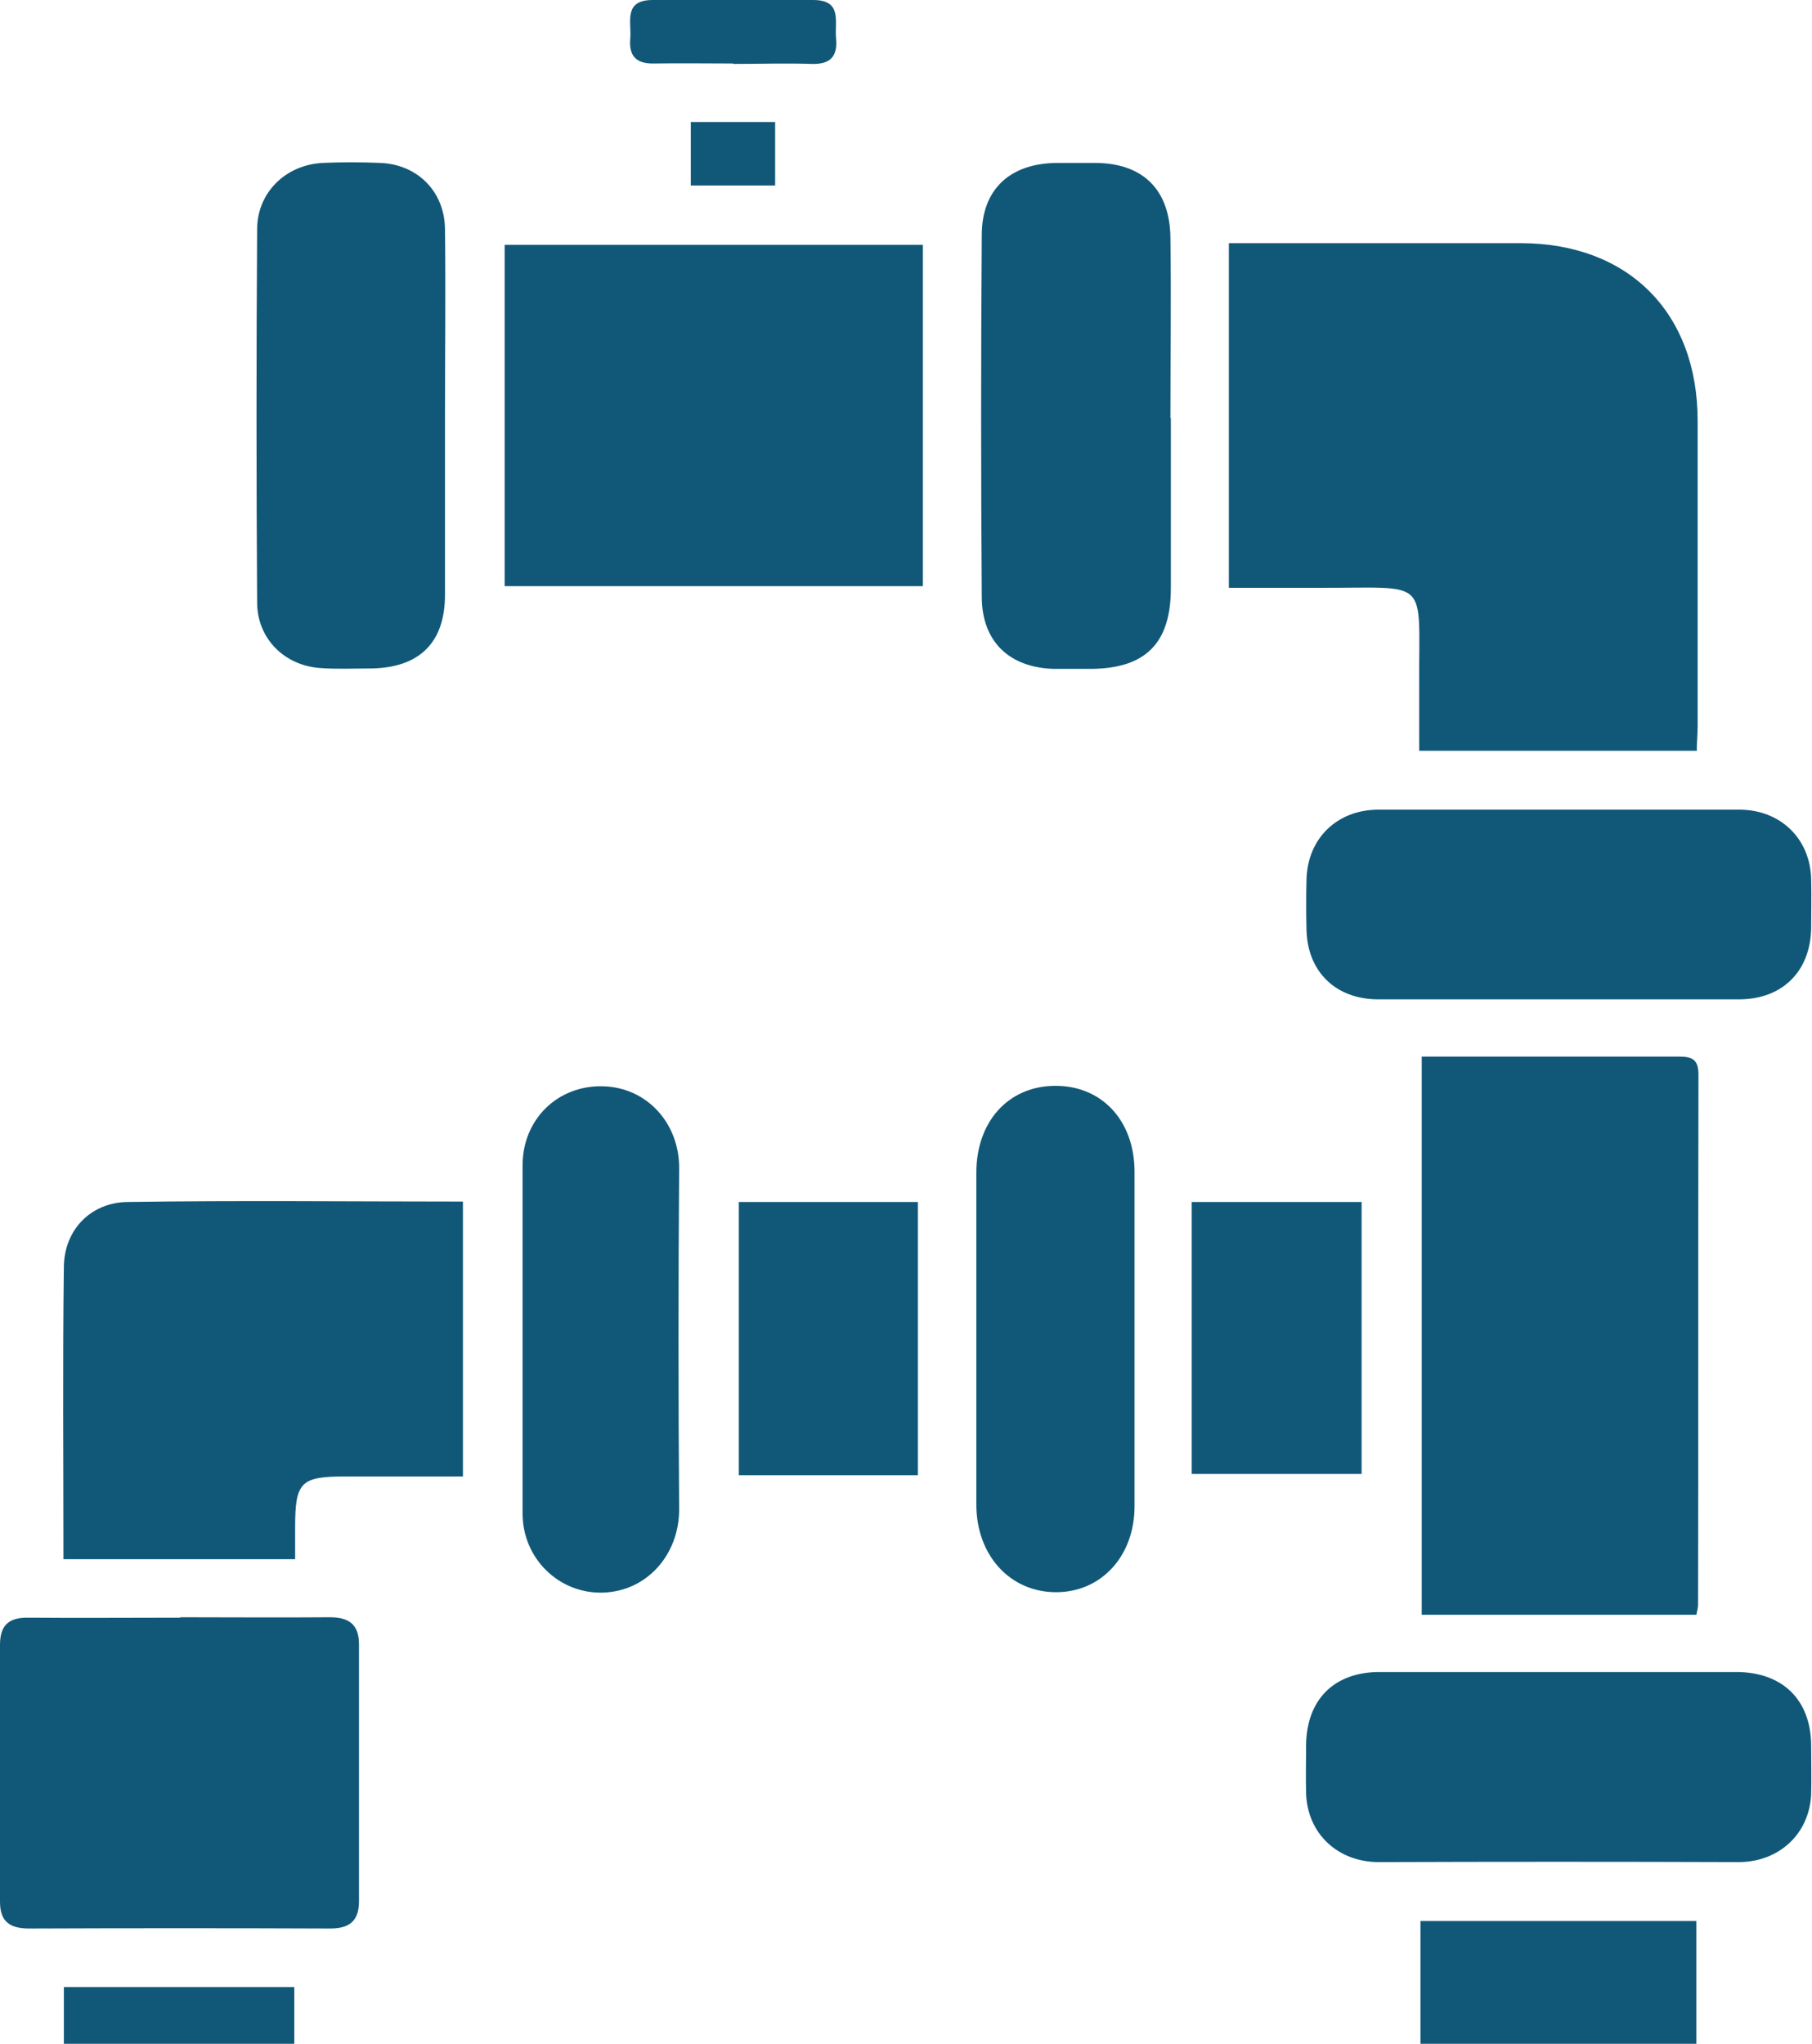 <svg width="86" height="97" viewBox="0 0 86 97" fill="none" xmlns="http://www.w3.org/2000/svg">
<g clip-path="url(#clip0_828_7581)">
<path d="M58.344 11.54C58.72 11.54 59.057 11.54 59.374 11.54C63.653 11.54 67.932 11.54 72.212 11.54C77.303 11.56 80.572 14.851 80.572 19.967C80.572 24.805 80.572 29.643 80.572 34.481C80.572 34.838 80.532 35.195 80.532 35.631H67.358C67.358 34.64 67.358 33.609 67.358 32.598C67.318 27.323 67.972 27.918 62.603 27.898C61.197 27.898 59.81 27.898 58.324 27.898V11.54H58.344Z" fill="#115878"/>
<path d="M67.477 50.146C68.447 50.146 69.359 50.146 70.27 50.146C73.4 50.146 76.55 50.146 79.68 50.146C80.294 50.146 80.611 50.265 80.611 50.998C80.592 59.386 80.611 67.773 80.592 76.16C80.592 76.299 80.552 76.438 80.512 76.636H67.477V50.166V50.146Z" fill="#115878"/>
<path d="M23.952 27.819V11.619H43.802V27.819H23.952Z" fill="#115878"/>
<path d="M3.011 73.979C3.011 69.28 2.972 64.7 3.031 60.119C3.051 58.374 4.299 57.066 6.062 57.046C11.332 56.967 16.602 57.026 21.971 57.026V70.073C20.088 70.073 18.246 70.073 16.404 70.073C14.264 70.073 14.007 70.331 14.007 72.512C14.007 72.988 14.007 73.464 14.007 73.999H3.011V73.979Z" fill="#115878"/>
<path d="M8.558 76.755C10.916 76.755 13.273 76.775 15.651 76.755C16.562 76.755 17.038 77.093 17.038 78.044C17.038 82.109 17.038 86.174 17.038 90.239C17.038 91.171 16.582 91.527 15.671 91.527C10.916 91.508 6.141 91.508 1.387 91.527C0.475 91.527 0 91.21 0 90.258C0 86.194 0 82.129 0 78.064C0 77.112 0.436 76.755 1.367 76.775C3.764 76.795 6.161 76.775 8.558 76.775V76.755Z" fill="#115878"/>
<path d="M55.57 19.828C55.57 22.525 55.57 25.222 55.57 27.918C55.57 30.536 54.362 31.725 51.786 31.745C51.192 31.745 50.598 31.745 50.023 31.745C47.923 31.686 46.615 30.476 46.596 28.355C46.556 22.624 46.556 16.894 46.596 11.163C46.596 8.962 47.963 7.733 50.201 7.733C50.796 7.733 51.39 7.733 51.965 7.733C54.223 7.733 55.531 8.982 55.55 11.302C55.59 14.157 55.55 16.993 55.55 19.848L55.57 19.828Z" fill="#115878"/>
<path d="M73.995 79.353C76.788 79.353 79.601 79.353 82.394 79.353C84.593 79.353 85.941 80.662 85.96 82.823C85.96 83.596 85.98 84.369 85.96 85.143C85.881 87.066 84.395 88.394 82.474 88.375C76.788 88.355 71.122 88.355 65.436 88.375C63.514 88.375 62.048 87.046 61.989 85.103C61.969 84.33 61.989 83.556 61.989 82.783C62.029 80.642 63.336 79.353 65.476 79.353C68.309 79.353 71.162 79.353 73.995 79.353Z" fill="#115878"/>
<path d="M73.935 47.429C71.102 47.429 68.249 47.429 65.416 47.429C63.415 47.429 62.068 46.141 62.009 44.158C61.989 43.345 61.989 42.532 62.009 41.719C62.068 39.756 63.495 38.427 65.416 38.427C71.122 38.427 76.847 38.427 82.553 38.427C84.475 38.427 85.921 39.776 85.96 41.739C85.98 42.512 85.96 43.285 85.96 44.059C85.921 46.121 84.574 47.429 82.533 47.429C79.66 47.429 76.788 47.429 73.895 47.429H73.935Z" fill="#115878"/>
<path d="M21.119 19.828C21.119 22.624 21.119 25.44 21.119 28.235C21.119 30.496 19.91 31.686 17.632 31.725C16.82 31.725 16.007 31.765 15.195 31.705C13.491 31.586 12.204 30.298 12.204 28.592C12.164 22.683 12.164 16.775 12.204 10.886C12.204 9.141 13.551 7.832 15.294 7.733C16.206 7.693 17.137 7.693 18.068 7.733C19.831 7.812 21.099 9.101 21.119 10.866C21.158 13.86 21.119 16.834 21.119 19.828Z" fill="#115878"/>
<path d="M53.847 63.609C53.847 66.227 53.847 68.864 53.847 71.481C53.847 73.86 52.262 75.566 50.122 75.566C47.943 75.566 46.338 73.821 46.338 71.402C46.338 66.147 46.338 60.913 46.338 55.658C46.338 53.259 47.824 51.573 50.023 51.534C52.262 51.494 53.847 53.16 53.847 55.618C53.847 58.275 53.847 60.932 53.847 63.589V63.609Z" fill="#115878"/>
<path d="M24.803 63.49C24.803 60.754 24.803 58.018 24.803 55.301C24.803 53.14 26.448 51.514 28.587 51.554C30.707 51.593 32.252 53.318 32.233 55.46C32.193 60.853 32.193 66.246 32.233 71.64C32.233 73.781 30.707 75.526 28.607 75.585C26.527 75.645 24.803 73.96 24.803 71.838C24.803 69.062 24.803 66.306 24.803 63.53V63.49Z" fill="#115878"/>
<path d="M43.565 70.014H35.066V57.046H43.565V70.014Z" fill="#115878"/>
<path d="M56.561 69.954V57.046H64.624V69.954H56.561Z" fill="#115878"/>
<path d="M67.417 97V91.171H80.512V97H67.417Z" fill="#115878"/>
<path d="M3.031 97V94.303H13.967V97H3.031Z" fill="#115878"/>
<path d="M34.788 3.014C33.54 3.014 32.292 2.994 31.044 3.014C30.172 3.034 29.835 2.637 29.915 1.804C29.974 1.031 29.578 0 30.985 0C33.52 0 36.056 0 38.592 0C39.999 0 39.602 1.031 39.682 1.824C39.761 2.657 39.424 3.054 38.552 3.034C37.304 2.994 36.056 3.034 34.808 3.034L34.788 3.014Z" fill="#115878"/>
<path d="M36.789 8.804H32.787V5.79H36.789V8.804Z" fill="#115878"/>
</g>
<defs>
<clipPath id="clip0_828_7581">
<rect width="86" height="97" fill="white"/>
</clipPath>
</defs>
</svg>
